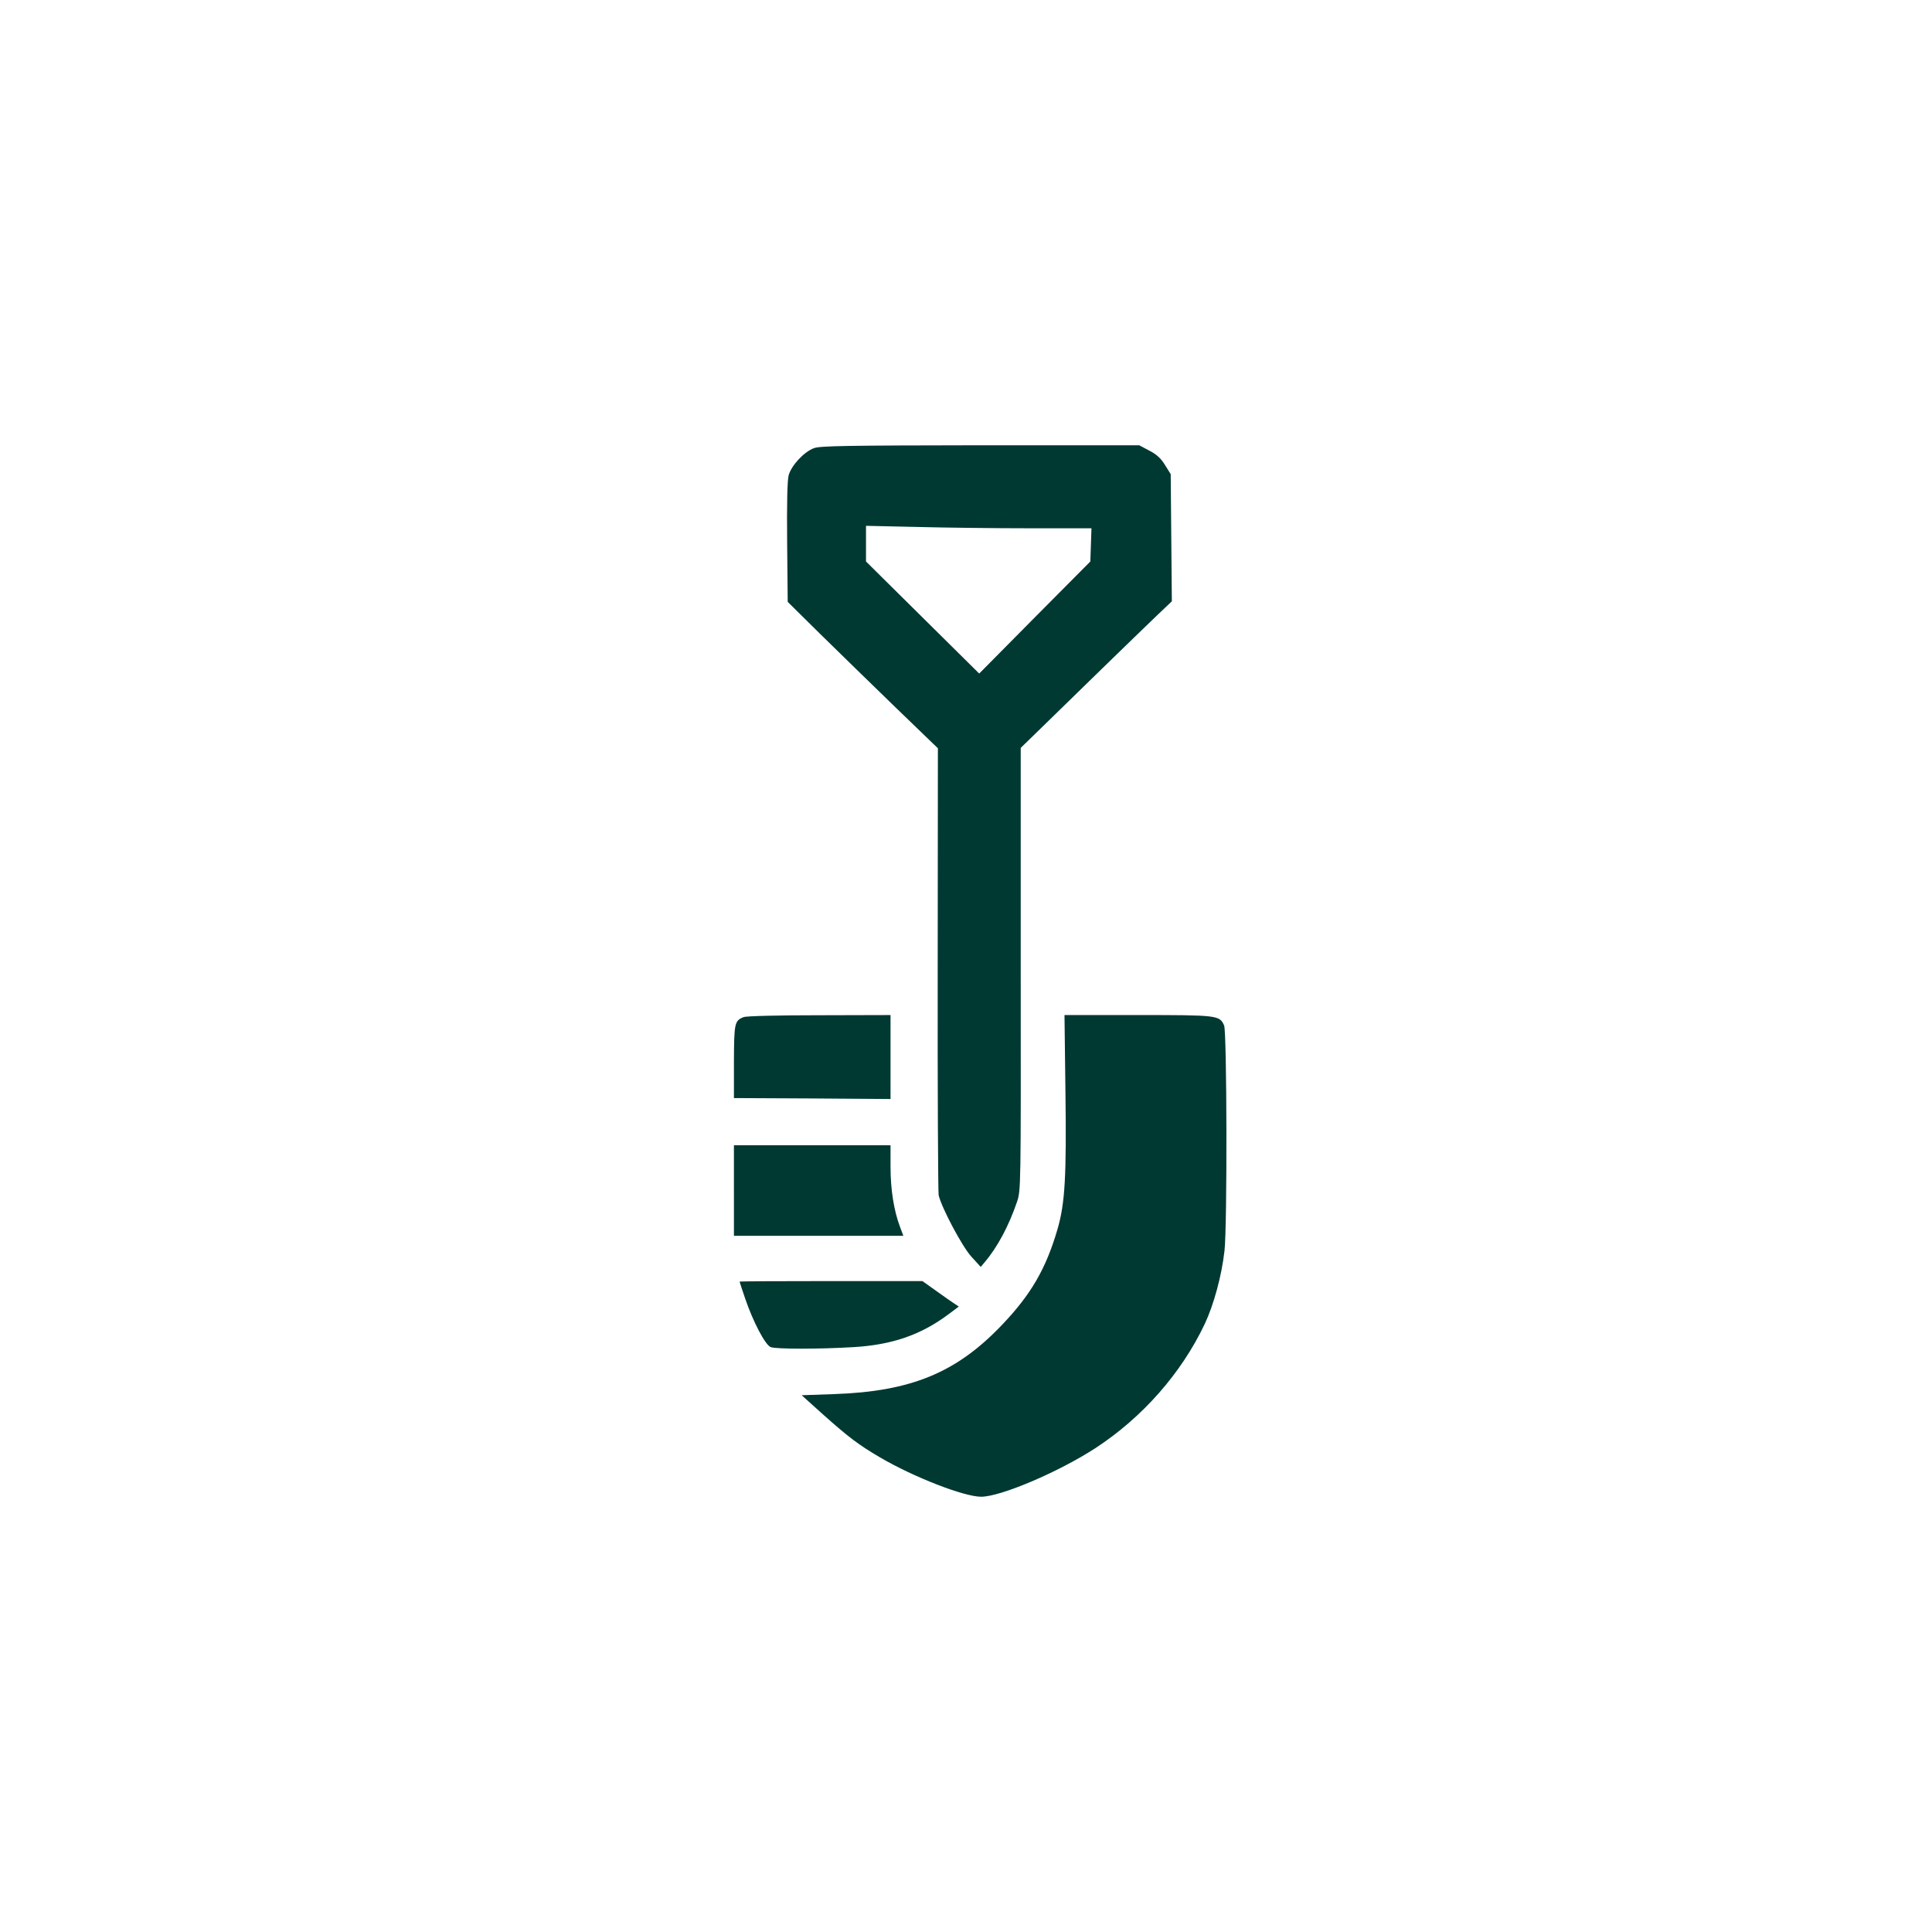 <?xml version="1.0" standalone="no"?>
<!DOCTYPE svg PUBLIC "-//W3C//DTD SVG 20010904//EN"
 "http://www.w3.org/TR/2001/REC-SVG-20010904/DTD/svg10.dtd">
<svg version="1.0" xmlns="http://www.w3.org/2000/svg"
 width="1024pt" height="1024pt" viewBox="0 0 1024 1024"
 preserveAspectRatio="xMidYMid meet">

<g transform="translate(0,1024) scale(0.1,-0.1)"
fill="#003932" stroke="none">
<path d="M4315 7865 c-53 -19 -120 -91 -135 -144 -7 -28 -10 -145 -8 -357 l3
-314 170 -168 c94 -92 273 -267 398 -388 l228 -220 -1 -1170 c-1 -643 2 -1183
5 -1199 16 -67 124 -271 173 -325 l50 -55 21 25 c68 80 128 193 171 319 21 62
21 69 20 1235 l0 1172 112 109 c62 60 205 200 318 310 113 110 243 236 288
279 l83 79 -3 337 -3 337 -30 48 c-22 36 -45 57 -84 77 l-53 28 -842 0 c-699
-1 -848 -3 -881 -15z m1144 -425 l326 0 -3 -88 -3 -88 -295 -297 -294 -297
-300 297 -300 297 0 94 0 95 272 -6 c149 -4 418 -7 597 -7z"/>
<path d="M3941 4849 c-48 -19 -50 -32 -51 -236 l0 -193 415 -2 415 -3 0 223 0
222 -377 -1 c-218 0 -388 -4 -402 -10z"/>
<path d="M5647 4458 c6 -453 -2 -595 -42 -733 -61 -209 -140 -346 -295 -508
-241 -253 -482 -352 -888 -366 l-173 -6 111 -100 c139 -124 191 -163 305 -230
176 -103 444 -208 535 -208 103 0 409 130 605 257 250 163 456 397 580 658 48
102 90 255 105 388 15 128 13 1162 -2 1195 -24 54 -34 55 -457 55 l-389 0 5
-402z"/>
<path d="M3890 3930 l0 -240 449 0 449 0 -18 48 c-32 85 -50 197 -50 317 l0
115 -415 0 -415 0 0 -240z"/>
<path d="M3920 3447 c0 -2 13 -41 29 -88 42 -124 107 -248 136 -259 30 -11
255 -11 440 0 203 12 355 65 498 171 l59 44 -23 15 c-13 8 -56 39 -97 68 l-73
52 -485 0 c-266 0 -484 -1 -484 -3z"/>
</g>
</svg>
